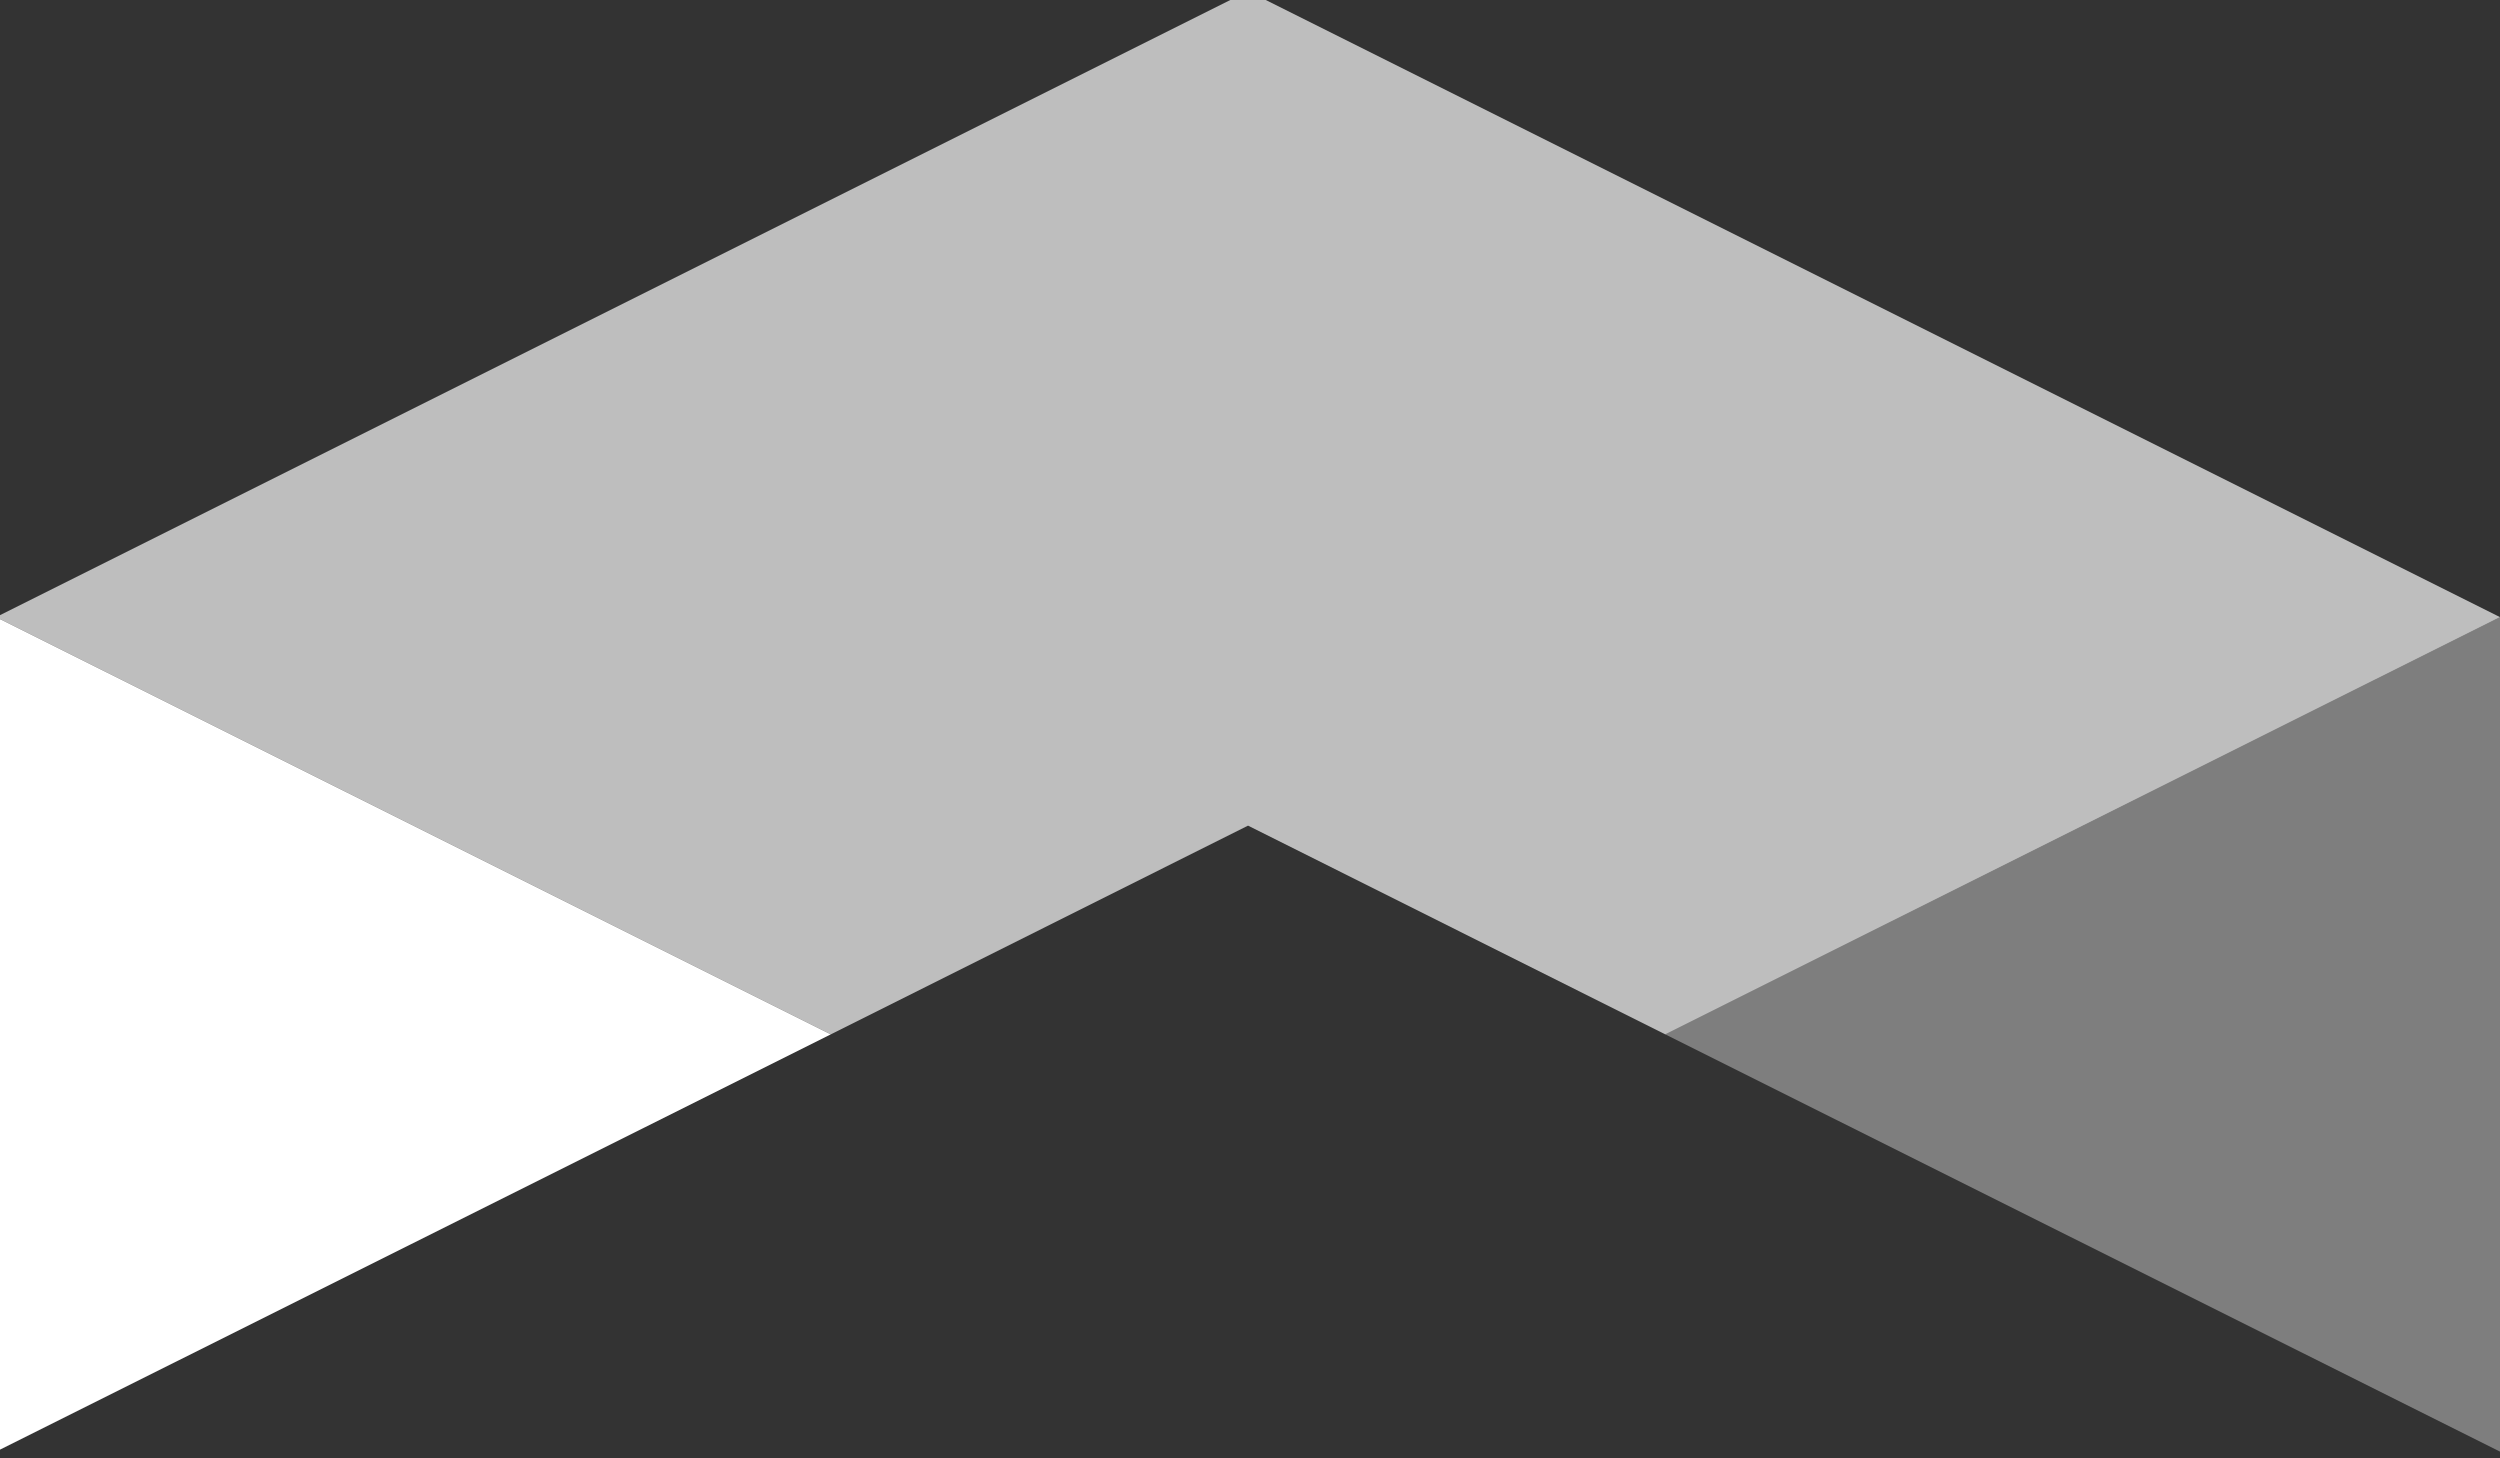 <?xml version="1.0" encoding="UTF-8" standalone="no"?>
<!-- Created with Inkscape (http://www.inkscape.org/) -->

<svg
   xmlns:dc="http://purl.org/dc/elements/1.1/"
   xmlns:cc="http://creativecommons.org/ns#"
   xmlns:rdf="http://www.w3.org/1999/02/22-rdf-syntax-ns#"
   xmlns:svg="http://www.w3.org/2000/svg"
   xmlns="http://www.w3.org/2000/svg"
   xmlns:sodipodi="http://sodipodi.sourceforge.net/DTD/sodipodi-0.dtd"
   xmlns:inkscape="http://www.inkscape.org/namespaces/inkscape"
   width="28.501mm"
   height="16.624mm"
   viewBox="0 0 28.501 16.624"
   version="1.1"
   id="svg4588"
   inkscape:version="0.92.0 r15299"
   sodipodi:docname="up.svg">
  <rect x="0" y="0" width="28.501" height="16.624" fill="#333333" stroke="none"/>
  <defs
     id="defs4582" />
  <sodipodi:namedview
     id="base"
     pagecolor="#ffffff"
     bordercolor="#666666"
     borderopacity="1.0"
     inkscape:pageopacity="0.0"
     inkscape:pageshadow="2"
     inkscape:zoom="2.5869565"
     inkscape:cx="122.33611"
     inkscape:cy="-30.000006"
     inkscape:document-units="mm"
     inkscape:current-layer="layer1"
     showgrid="false"
     fit-margin-top="0"
     fit-margin-left="0"
     fit-margin-right="0"
     fit-margin-bottom="0"
     inkscape:window-width="1920"
     inkscape:window-height="1017"
     inkscape:window-x="-8"
     inkscape:window-y="-8"
     inkscape:window-maximized="1" />
  <g
     inkscape:label="Ebene 1"
     inkscape:groupmode="layer"
     id="layer1"
     transform="translate(131.423,-80.801)">
    <g
       id="g5162"
       transform="rotate(-90,-117.173,89.113)">
      <polygon
         class="cls-1"
         points="178.74,107.72 196.69,71.81 214.64,107.72 "
         id="polygon8"
         style="fill:#ffffff;fill-opacity:1"
         transform="matrix(0.265,0,0,-0.265,-172.776,103.364)" />
      <polygon
         class="cls-2"
         points="178.74,0 196.69,35.91 214.64,0 "
         id="polygon10"
         style="fill:#ffffff;fill-opacity:0.369"
         transform="matrix(0.265,0,0,-0.265,-172.776,103.364)" />
      <polygon
         class="cls-3"
         points="196.69,71.81 214.64,107.72 241.57,53.86 214.64,0 196.69,35.91 205.67,53.86 "
         id="polygon12"
         style="fill:#ffffff;fill-opacity:0.682"
         transform="matrix(0.265,0,0,-0.265,-172.776,103.364)" />
    </g>
  </g>
</svg>

